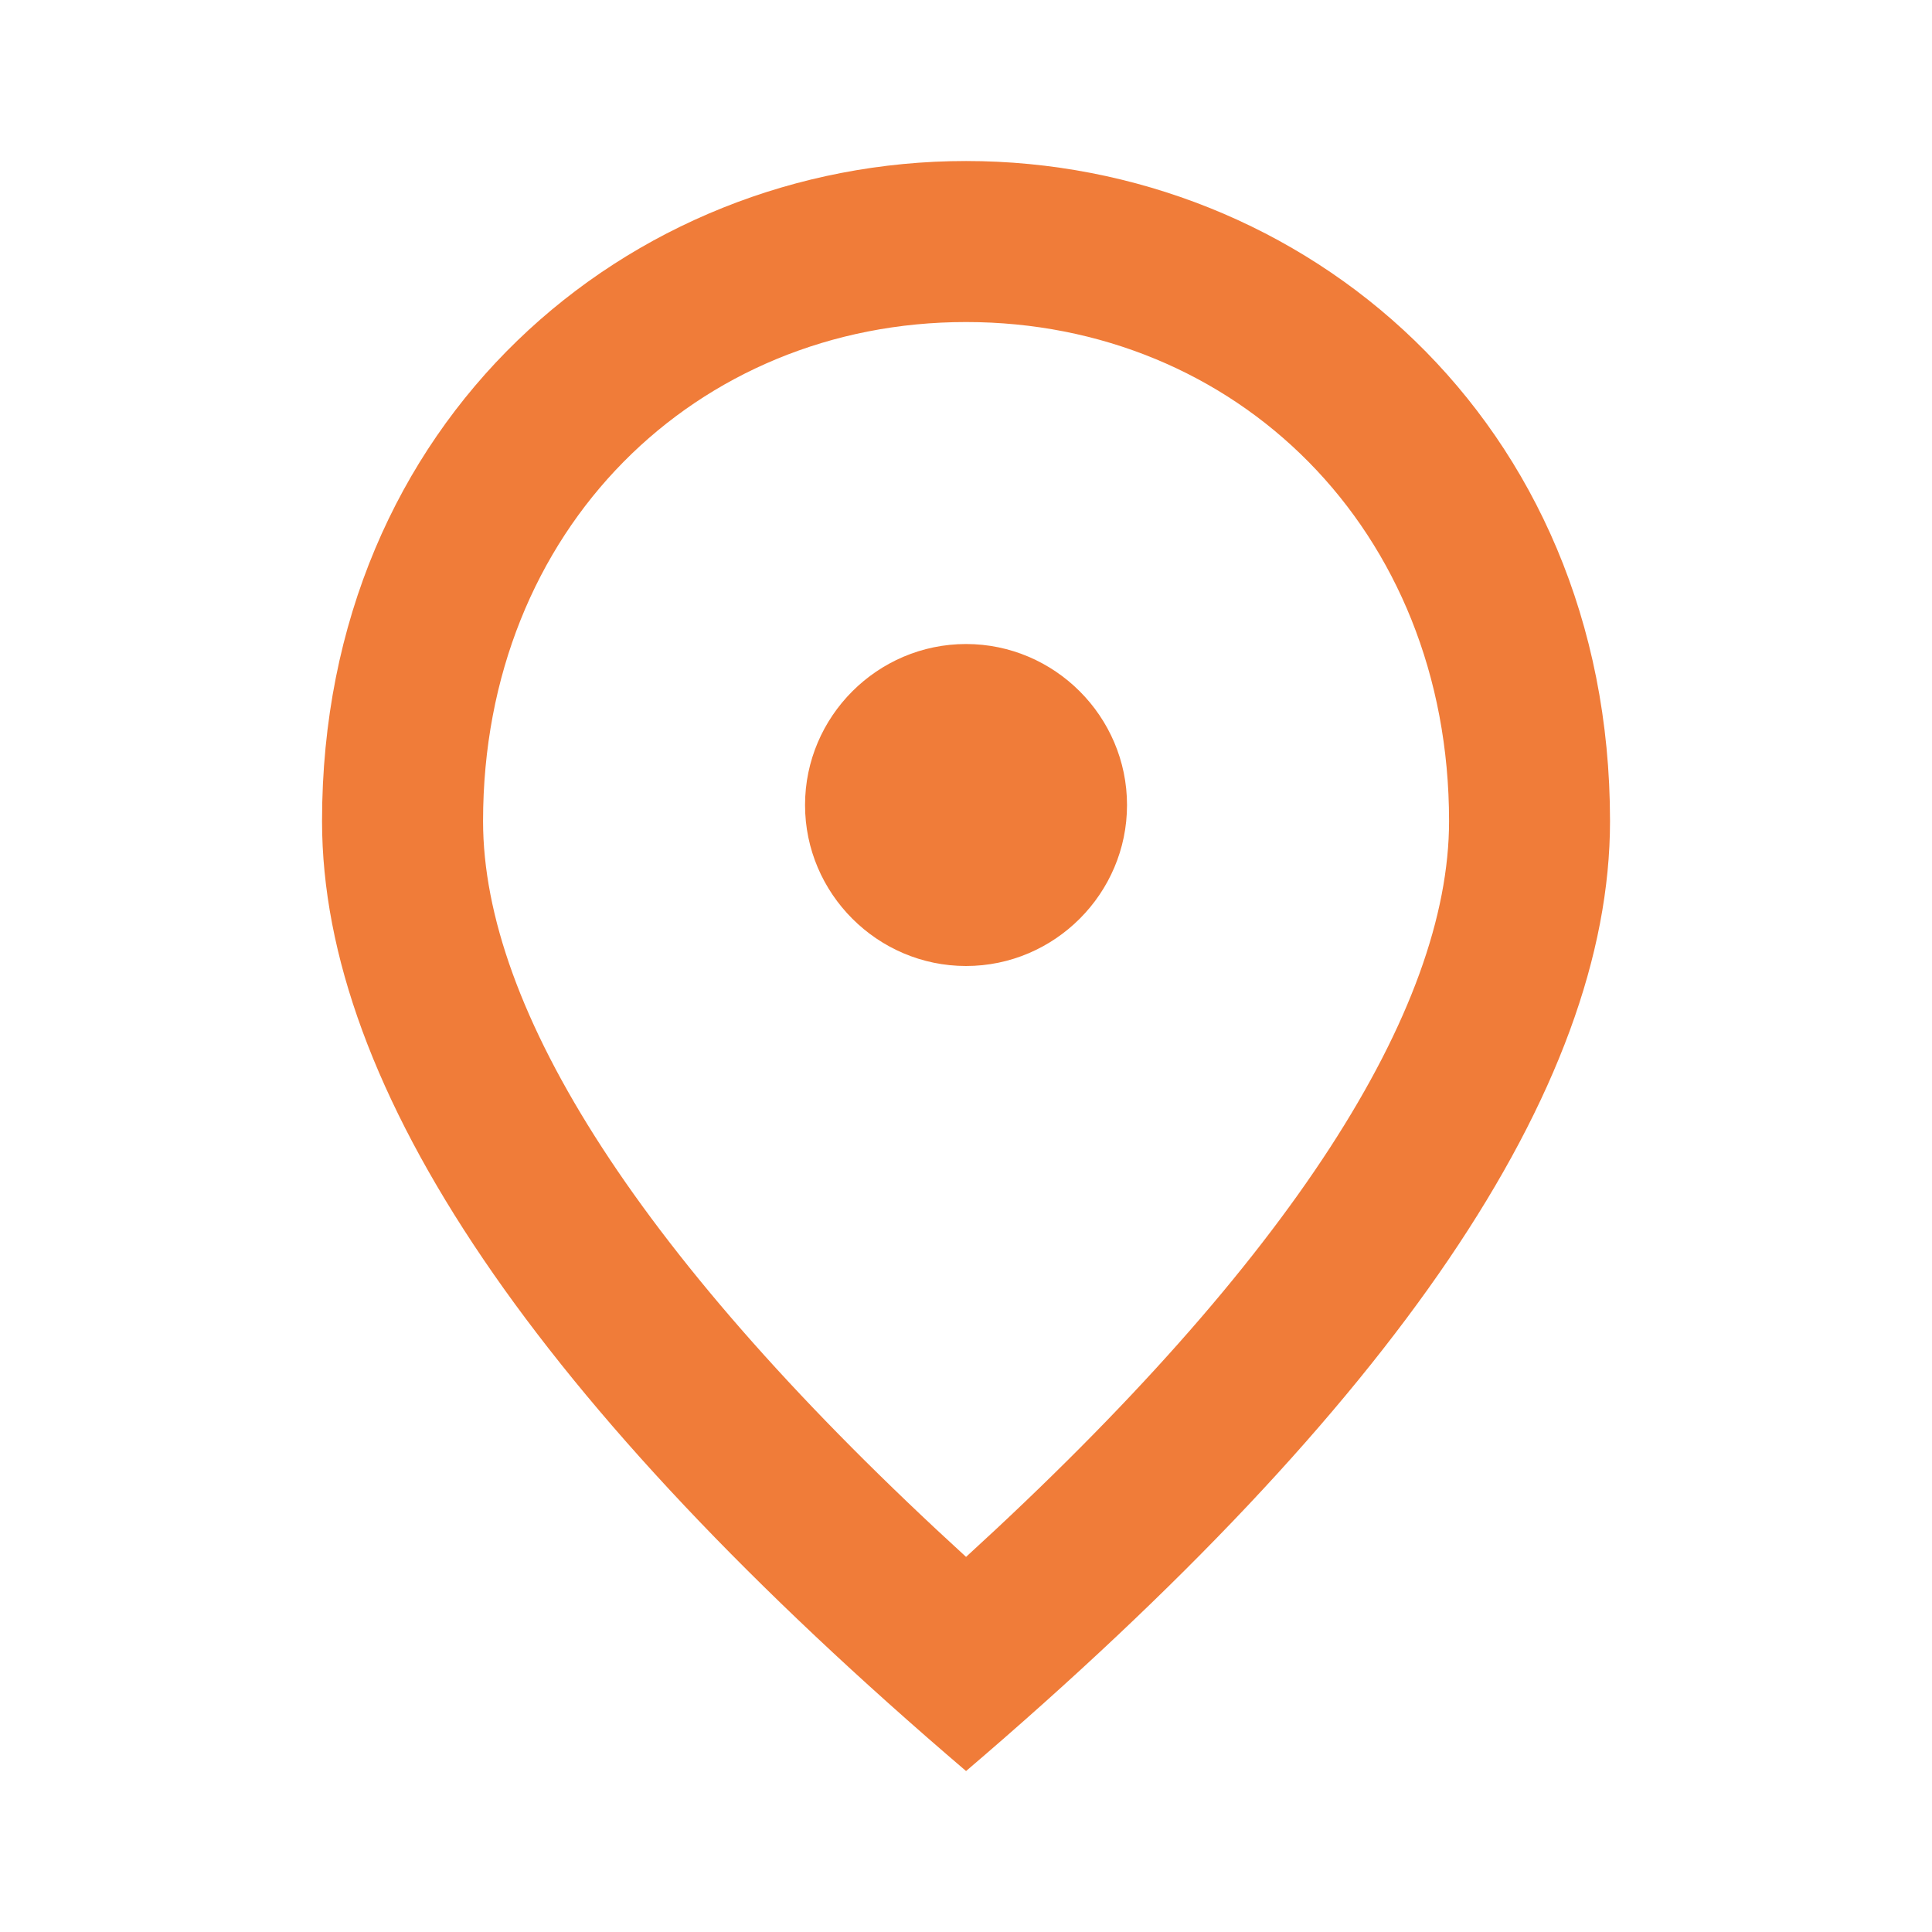 <svg width="32" height="32" viewBox="0 0 32 32" fill="none" xmlns="http://www.w3.org/2000/svg">
<path d="M16.001 16C14.534 16 13.334 14.8 13.334 13.334C13.334 11.867 14.534 10.667 16.001 10.667C17.467 10.667 18.667 11.867 18.667 13.334C18.667 14.8 17.467 16 16.001 16ZM24.001 13.6C24.001 8.76 20.467 5.334 16.001 5.334C11.534 5.334 8.001 8.76 8.001 13.6C8.001 16.72 10.601 20.854 16.001 25.787C21.401 20.854 24.001 16.72 24.001 13.6ZM16.001 2.667C21.601 2.667 26.667 6.96 26.667 13.6C26.667 18.027 23.107 23.267 16.001 29.334C8.894 23.267 5.334 18.027 5.334 13.6C5.334 6.96 10.401 2.667 16.001 2.667Z" fill="#F07C39"/>
</svg>

